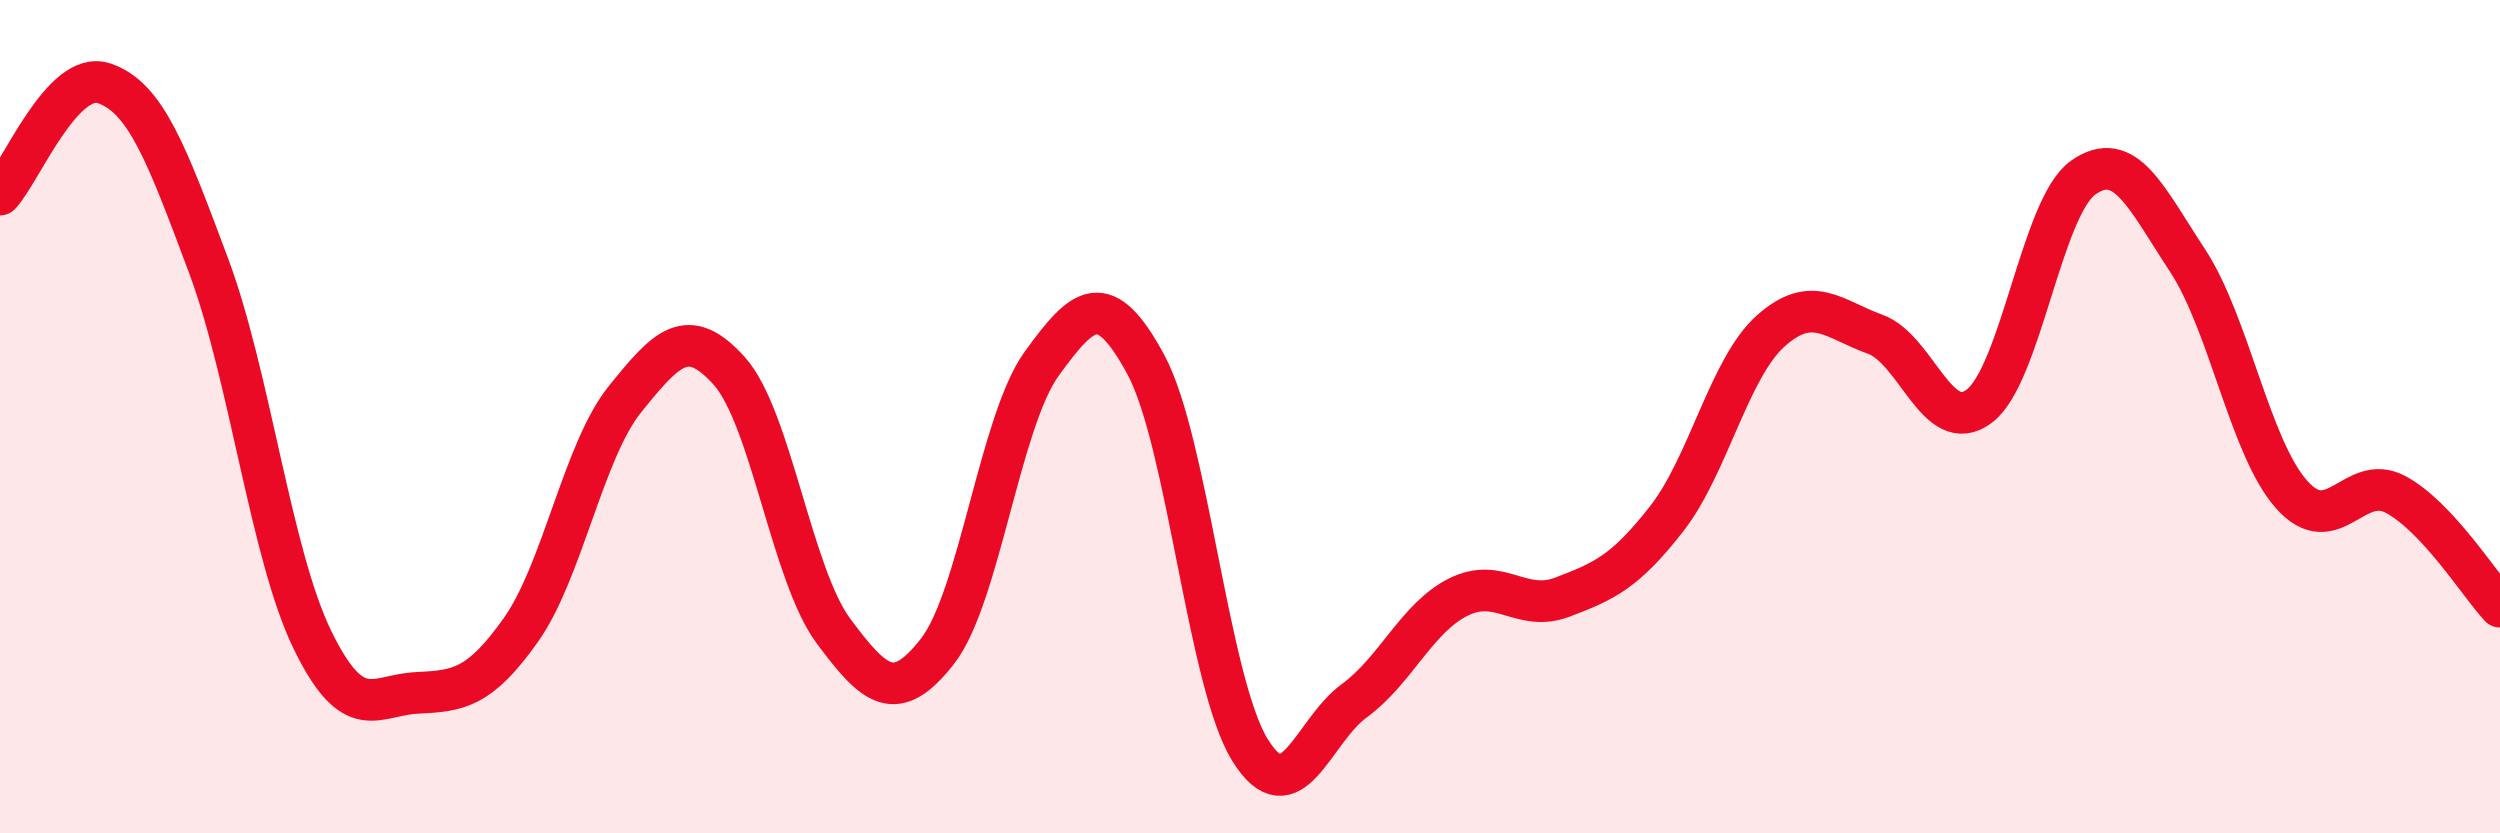 
    <svg width="60" height="20" viewBox="0 0 60 20" xmlns="http://www.w3.org/2000/svg">
      <path
        d="M 0,4.67 C 0.5,4.14 1.5,1.66 2.5,2 C 3.5,2.34 4,3.69 5,6.36 C 6,9.03 6.5,13.31 7.5,15.36 C 8.5,17.41 9,16.68 10,16.63 C 11,16.58 11.5,16.53 12.5,15.12 C 13.5,13.71 14,10.82 15,9.58 C 16,8.34 16.5,7.79 17.5,8.9 C 18.5,10.01 19,13.79 20,15.14 C 21,16.49 21.5,16.91 22.5,15.63 C 23.5,14.35 24,10.11 25,8.73 C 26,7.35 26.5,6.9 27.5,8.75 C 28.5,10.6 29,16.39 30,18 C 31,19.61 31.5,17.55 32.5,16.82 C 33.5,16.09 34,14.83 35,14.33 C 36,13.83 36.5,14.71 37.5,14.33 C 38.5,13.95 39,13.73 40,12.45 C 41,11.17 41.5,8.83 42.5,7.94 C 43.5,7.05 44,7.66 45,8.02 C 46,8.38 46.5,10.5 47.5,9.75 C 48.5,9 49,4.96 50,4.26 C 51,3.56 51.5,4.73 52.5,6.25 C 53.5,7.77 54,10.75 55,11.87 C 56,12.99 56.5,11.33 57.5,11.87 C 58.5,12.41 59.5,14.02 60,14.56L60 20L0 20Z"
        fill="#EB0A25"
        opacity="0.1"
        stroke-linecap="round"
        stroke-linejoin="round"
      />
      <path
        d="M 0,4.67 C 0.5,4.14 1.5,1.66 2.5,2 C 3.5,2.34 4,3.69 5,6.36 C 6,9.03 6.5,13.31 7.5,15.36 C 8.5,17.41 9,16.68 10,16.63 C 11,16.58 11.5,16.53 12.5,15.12 C 13.5,13.71 14,10.82 15,9.58 C 16,8.34 16.5,7.79 17.5,8.9 C 18.5,10.01 19,13.79 20,15.14 C 21,16.49 21.5,16.91 22.5,15.63 C 23.5,14.35 24,10.11 25,8.73 C 26,7.35 26.5,6.9 27.5,8.75 C 28.5,10.6 29,16.39 30,18 C 31,19.61 31.5,17.55 32.5,16.82 C 33.5,16.09 34,14.83 35,14.33 C 36,13.83 36.5,14.71 37.5,14.33 C 38.5,13.95 39,13.73 40,12.45 C 41,11.17 41.5,8.83 42.5,7.94 C 43.5,7.05 44,7.66 45,8.02 C 46,8.38 46.5,10.5 47.5,9.75 C 48.5,9 49,4.96 50,4.26 C 51,3.56 51.5,4.73 52.5,6.25 C 53.5,7.77 54,10.75 55,11.87 C 56,12.99 56.5,11.33 57.5,11.87 C 58.5,12.41 59.5,14.02 60,14.56"
        stroke="#EB0A25"
        stroke-width="1"
        fill="none"
        stroke-linecap="round"
        stroke-linejoin="round"
      />
    </svg>
  